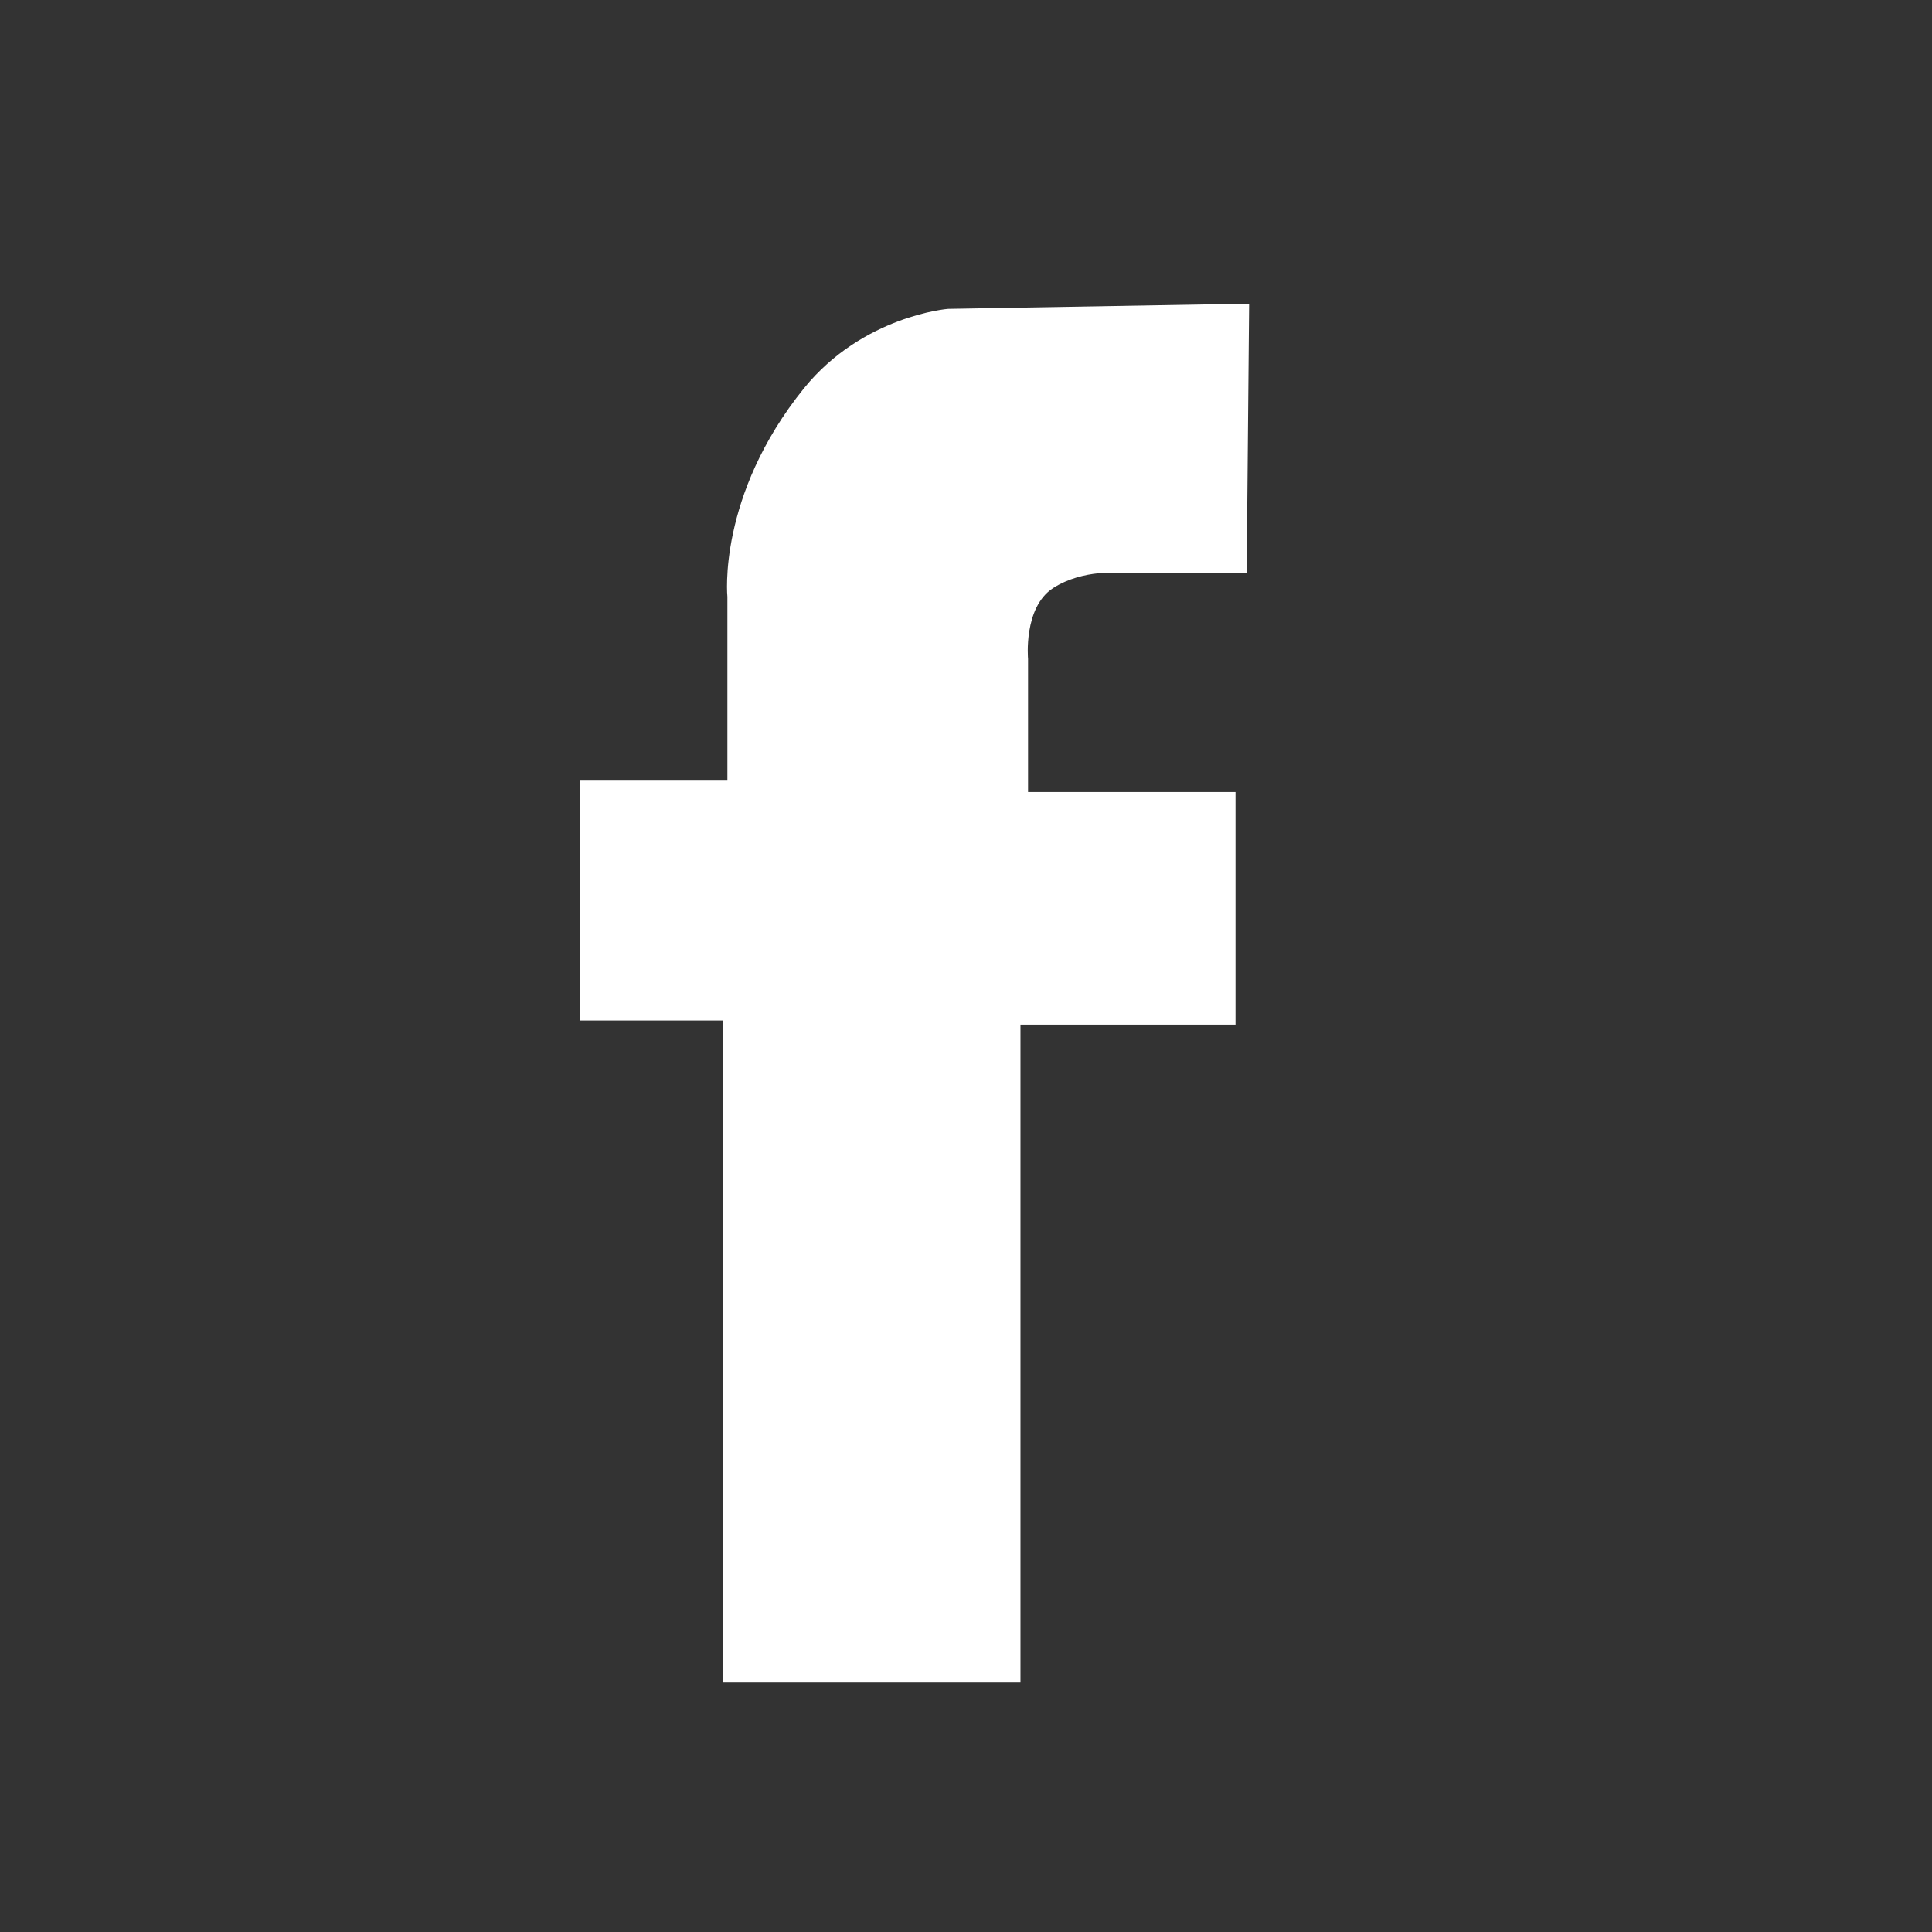 <?xml version="1.0" encoding="utf-8"?>
<!-- Generator: Adobe Illustrator 15.0.0, SVG Export Plug-In . SVG Version: 6.00 Build 0)  -->
<!DOCTYPE svg PUBLIC "-//W3C//DTD SVG 1.1//EN" "http://www.w3.org/Graphics/SVG/1.1/DTD/svg11.dtd">
<svg version="1.1" id="Layer_1" xmlns="http://www.w3.org/2000/svg" xmlns:xlink="http://www.w3.org/1999/xlink" x="0px" y="0px"
	 width="26px" height="26px" viewBox="0 0 26 26" enable-background="new 0 0 26 26" xml:space="preserve">
<rect x="0" y="0" width="26" height="26" fill="#333333" stroke="none"/>
<g>
	<path fill="#FFFFFF" d="M16.777,7.714l0.033-3.627l-4.053,0.07c0,0-1.146,0.092-1.937,1.068C9.649,6.675,9.789,8.032,9.789,8.032
		v2.464H7.806v3.238h1.918v8.909h4.009V13.79h2.894v-3.131h-2.792V8.868c0,0-0.066-0.695,0.339-0.955
		c0.406-0.26,0.91-0.201,0.91-0.201L16.777,7.714L16.777,7.714z"/>
</g>
</svg>
